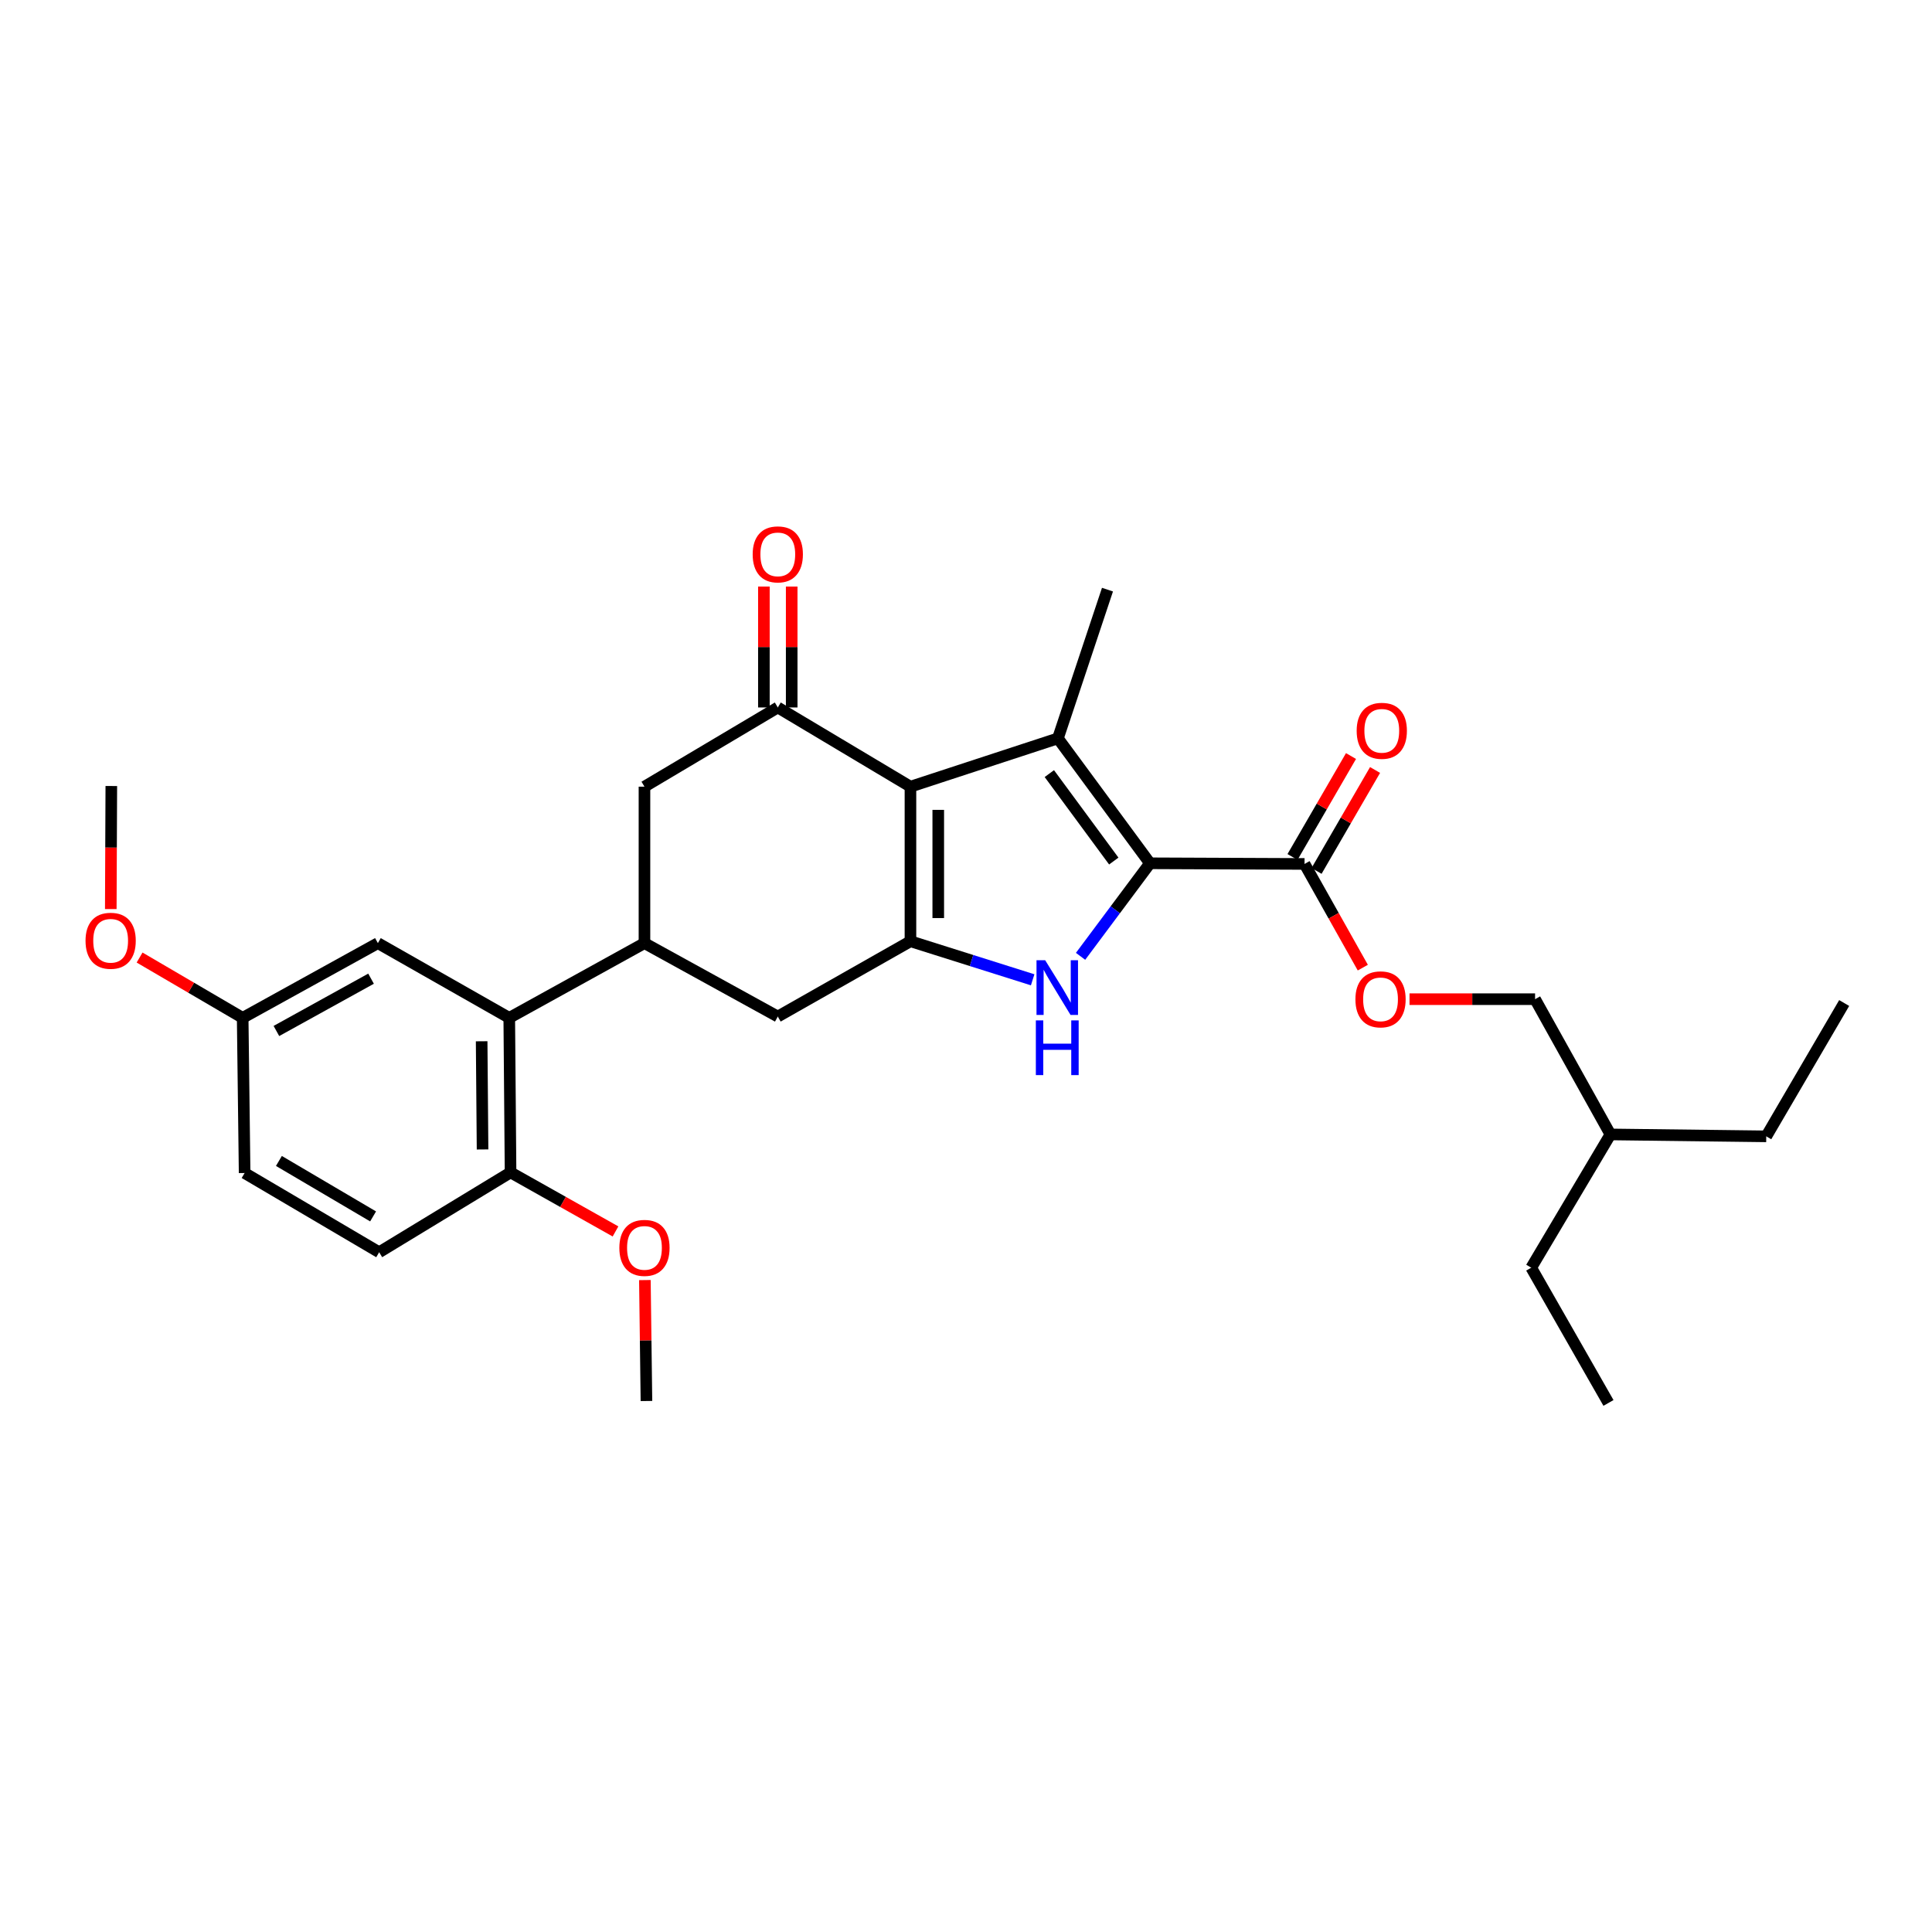 <?xml version='1.0' encoding='iso-8859-1'?>
<svg version='1.1' baseProfile='full'
              xmlns='http://www.w3.org/2000/svg'
                      xmlns:rdkit='http://www.rdkit.org/xml'
                      xmlns:xlink='http://www.w3.org/1999/xlink'
                  xml:space='preserve'
width='1000px' height='1000px' viewBox='0 0 1000 1000'>
<!-- END OF HEADER -->
<rect style='opacity:1.0;fill:#FFFFFF;stroke:none' width='1000' height='1000' x='0' y='0'> </rect>
<path class='bond-1' d='M 471.248,407.181 L 547.572,382.18' style='fill:none;fill-rule:evenodd;stroke:#000000;stroke-width:6px;stroke-linecap:butt;stroke-linejoin:miter;stroke-opacity:1' />
<path class='bond-2' d='M 471.248,407.181 L 471.248,487.191' style='fill:none;fill-rule:evenodd;stroke:#000000;stroke-width:6px;stroke-linecap:butt;stroke-linejoin:miter;stroke-opacity:1' />
<path class='bond-2' d='M 485.64,419.183 L 485.64,475.19' style='fill:none;fill-rule:evenodd;stroke:#000000;stroke-width:6px;stroke-linecap:butt;stroke-linejoin:miter;stroke-opacity:1' />
<path class='bond-4' d='M 471.248,407.181 L 402.584,366.181' style='fill:none;fill-rule:evenodd;stroke:#000000;stroke-width:6px;stroke-linecap:butt;stroke-linejoin:miter;stroke-opacity:1' />
<path class='bond-0' d='M 595.225,446.838 L 547.572,382.18' style='fill:none;fill-rule:evenodd;stroke:#000000;stroke-width:6px;stroke-linecap:butt;stroke-linejoin:miter;stroke-opacity:1' />
<path class='bond-0' d='M 576.491,445.678 L 543.135,400.417' style='fill:none;fill-rule:evenodd;stroke:#000000;stroke-width:6px;stroke-linecap:butt;stroke-linejoin:miter;stroke-opacity:1' />
<path class='bond-6' d='M 595.225,446.838 L 675.226,447.174' style='fill:none;fill-rule:evenodd;stroke:#000000;stroke-width:6px;stroke-linecap:butt;stroke-linejoin:miter;stroke-opacity:1' />
<path class='bond-30' d='M 595.225,446.838 L 577.261,470.917' style='fill:none;fill-rule:evenodd;stroke:#000000;stroke-width:6px;stroke-linecap:butt;stroke-linejoin:miter;stroke-opacity:1' />
<path class='bond-30' d='M 577.261,470.917 L 559.297,494.995' style='fill:none;fill-rule:evenodd;stroke:#0000FF;stroke-width:6px;stroke-linecap:butt;stroke-linejoin:miter;stroke-opacity:1' />
<path class='bond-16' d='M 547.572,382.18 L 573.229,305.2' style='fill:none;fill-rule:evenodd;stroke:#000000;stroke-width:6px;stroke-linecap:butt;stroke-linejoin:miter;stroke-opacity:1' />
<path class='bond-3' d='M 471.248,487.191 L 502.876,497.168' style='fill:none;fill-rule:evenodd;stroke:#000000;stroke-width:6px;stroke-linecap:butt;stroke-linejoin:miter;stroke-opacity:1' />
<path class='bond-3' d='M 502.876,497.168 L 534.504,507.145' style='fill:none;fill-rule:evenodd;stroke:#0000FF;stroke-width:6px;stroke-linecap:butt;stroke-linejoin:miter;stroke-opacity:1' />
<path class='bond-8' d='M 471.248,487.191 L 402.584,526.161' style='fill:none;fill-rule:evenodd;stroke:#000000;stroke-width:6px;stroke-linecap:butt;stroke-linejoin:miter;stroke-opacity:1' />
<path class='bond-9' d='M 402.584,366.181 L 333.575,407.181' style='fill:none;fill-rule:evenodd;stroke:#000000;stroke-width:6px;stroke-linecap:butt;stroke-linejoin:miter;stroke-opacity:1' />
<path class='bond-12' d='M 409.78,366.181 L 409.78,334.891' style='fill:none;fill-rule:evenodd;stroke:#000000;stroke-width:6px;stroke-linecap:butt;stroke-linejoin:miter;stroke-opacity:1' />
<path class='bond-12' d='M 409.78,334.891 L 409.78,303.602' style='fill:none;fill-rule:evenodd;stroke:#FF0000;stroke-width:6px;stroke-linecap:butt;stroke-linejoin:miter;stroke-opacity:1' />
<path class='bond-12' d='M 395.388,366.181 L 395.388,334.891' style='fill:none;fill-rule:evenodd;stroke:#000000;stroke-width:6px;stroke-linecap:butt;stroke-linejoin:miter;stroke-opacity:1' />
<path class='bond-12' d='M 395.388,334.891 L 395.388,303.602' style='fill:none;fill-rule:evenodd;stroke:#FF0000;stroke-width:6px;stroke-linecap:butt;stroke-linejoin:miter;stroke-opacity:1' />
<path class='bond-5' d='M 333.575,488.167 L 333.575,407.181' style='fill:none;fill-rule:evenodd;stroke:#000000;stroke-width:6px;stroke-linecap:butt;stroke-linejoin:miter;stroke-opacity:1' />
<path class='bond-7' d='M 333.575,488.167 L 263.592,526.84' style='fill:none;fill-rule:evenodd;stroke:#000000;stroke-width:6px;stroke-linecap:butt;stroke-linejoin:miter;stroke-opacity:1' />
<path class='bond-29' d='M 333.575,488.167 L 402.584,526.161' style='fill:none;fill-rule:evenodd;stroke:#000000;stroke-width:6px;stroke-linecap:butt;stroke-linejoin:miter;stroke-opacity:1' />
<path class='bond-10' d='M 675.226,447.174 L 690.307,474.01' style='fill:none;fill-rule:evenodd;stroke:#000000;stroke-width:6px;stroke-linecap:butt;stroke-linejoin:miter;stroke-opacity:1' />
<path class='bond-10' d='M 690.307,474.01 L 705.388,500.846' style='fill:none;fill-rule:evenodd;stroke:#FF0000;stroke-width:6px;stroke-linecap:butt;stroke-linejoin:miter;stroke-opacity:1' />
<path class='bond-14' d='M 681.452,450.782 L 696.59,424.663' style='fill:none;fill-rule:evenodd;stroke:#000000;stroke-width:6px;stroke-linecap:butt;stroke-linejoin:miter;stroke-opacity:1' />
<path class='bond-14' d='M 696.59,424.663 L 711.728,398.544' style='fill:none;fill-rule:evenodd;stroke:#FF0000;stroke-width:6px;stroke-linecap:butt;stroke-linejoin:miter;stroke-opacity:1' />
<path class='bond-14' d='M 669.001,443.566 L 684.138,417.447' style='fill:none;fill-rule:evenodd;stroke:#000000;stroke-width:6px;stroke-linecap:butt;stroke-linejoin:miter;stroke-opacity:1' />
<path class='bond-14' d='M 684.138,417.447 L 699.276,391.327' style='fill:none;fill-rule:evenodd;stroke:#FF0000;stroke-width:6px;stroke-linecap:butt;stroke-linejoin:miter;stroke-opacity:1' />
<path class='bond-11' d='M 263.592,526.84 L 264.263,606.834' style='fill:none;fill-rule:evenodd;stroke:#000000;stroke-width:6px;stroke-linecap:butt;stroke-linejoin:miter;stroke-opacity:1' />
<path class='bond-11' d='M 249.301,538.96 L 249.771,594.956' style='fill:none;fill-rule:evenodd;stroke:#000000;stroke-width:6px;stroke-linecap:butt;stroke-linejoin:miter;stroke-opacity:1' />
<path class='bond-13' d='M 263.592,526.84 L 195.591,488.167' style='fill:none;fill-rule:evenodd;stroke:#000000;stroke-width:6px;stroke-linecap:butt;stroke-linejoin:miter;stroke-opacity:1' />
<path class='bond-18' d='M 729.563,517.174 L 762.057,517.174' style='fill:none;fill-rule:evenodd;stroke:#FF0000;stroke-width:6px;stroke-linecap:butt;stroke-linejoin:miter;stroke-opacity:1' />
<path class='bond-18' d='M 762.057,517.174 L 794.55,517.174' style='fill:none;fill-rule:evenodd;stroke:#000000;stroke-width:6px;stroke-linecap:butt;stroke-linejoin:miter;stroke-opacity:1' />
<path class='bond-15' d='M 264.263,606.834 L 196.255,648.162' style='fill:none;fill-rule:evenodd;stroke:#000000;stroke-width:6px;stroke-linecap:butt;stroke-linejoin:miter;stroke-opacity:1' />
<path class='bond-20' d='M 264.263,606.834 L 291.425,622.112' style='fill:none;fill-rule:evenodd;stroke:#000000;stroke-width:6px;stroke-linecap:butt;stroke-linejoin:miter;stroke-opacity:1' />
<path class='bond-20' d='M 291.425,622.112 L 318.587,637.389' style='fill:none;fill-rule:evenodd;stroke:#FF0000;stroke-width:6px;stroke-linecap:butt;stroke-linejoin:miter;stroke-opacity:1' />
<path class='bond-17' d='M 195.591,488.167 L 125.607,526.84' style='fill:none;fill-rule:evenodd;stroke:#000000;stroke-width:6px;stroke-linecap:butt;stroke-linejoin:miter;stroke-opacity:1' />
<path class='bond-17' d='M 192.054,506.564 L 143.066,533.636' style='fill:none;fill-rule:evenodd;stroke:#000000;stroke-width:6px;stroke-linecap:butt;stroke-linejoin:miter;stroke-opacity:1' />
<path class='bond-31' d='M 196.255,648.162 L 126.615,607.154' style='fill:none;fill-rule:evenodd;stroke:#000000;stroke-width:6px;stroke-linecap:butt;stroke-linejoin:miter;stroke-opacity:1' />
<path class='bond-31' d='M 193.111,629.61 L 144.363,600.904' style='fill:none;fill-rule:evenodd;stroke:#000000;stroke-width:6px;stroke-linecap:butt;stroke-linejoin:miter;stroke-opacity:1' />
<path class='bond-19' d='M 125.607,526.84 L 126.615,607.154' style='fill:none;fill-rule:evenodd;stroke:#000000;stroke-width:6px;stroke-linecap:butt;stroke-linejoin:miter;stroke-opacity:1' />
<path class='bond-21' d='M 125.607,526.84 L 98.929,511.23' style='fill:none;fill-rule:evenodd;stroke:#000000;stroke-width:6px;stroke-linecap:butt;stroke-linejoin:miter;stroke-opacity:1' />
<path class='bond-21' d='M 98.929,511.23 L 72.25,495.62' style='fill:none;fill-rule:evenodd;stroke:#FF0000;stroke-width:6px;stroke-linecap:butt;stroke-linejoin:miter;stroke-opacity:1' />
<path class='bond-22' d='M 794.55,517.174 L 833.551,587.181' style='fill:none;fill-rule:evenodd;stroke:#000000;stroke-width:6px;stroke-linecap:butt;stroke-linejoin:miter;stroke-opacity:1' />
<path class='bond-23' d='M 333.791,662.563 L 334.195,693.861' style='fill:none;fill-rule:evenodd;stroke:#FF0000;stroke-width:6px;stroke-linecap:butt;stroke-linejoin:miter;stroke-opacity:1' />
<path class='bond-23' d='M 334.195,693.861 L 334.599,725.158' style='fill:none;fill-rule:evenodd;stroke:#000000;stroke-width:6px;stroke-linecap:butt;stroke-linejoin:miter;stroke-opacity:1' />
<path class='bond-24' d='M 57.341,470.535 L 57.478,438.686' style='fill:none;fill-rule:evenodd;stroke:#FF0000;stroke-width:6px;stroke-linecap:butt;stroke-linejoin:miter;stroke-opacity:1' />
<path class='bond-24' d='M 57.478,438.686 L 57.615,406.837' style='fill:none;fill-rule:evenodd;stroke:#000000;stroke-width:6px;stroke-linecap:butt;stroke-linejoin:miter;stroke-opacity:1' />
<path class='bond-25' d='M 833.551,587.181 L 792.559,656.158' style='fill:none;fill-rule:evenodd;stroke:#000000;stroke-width:6px;stroke-linecap:butt;stroke-linejoin:miter;stroke-opacity:1' />
<path class='bond-26' d='M 833.551,587.181 L 914.209,588.173' style='fill:none;fill-rule:evenodd;stroke:#000000;stroke-width:6px;stroke-linecap:butt;stroke-linejoin:miter;stroke-opacity:1' />
<path class='bond-27' d='M 792.559,656.158 L 832.544,726.157' style='fill:none;fill-rule:evenodd;stroke:#000000;stroke-width:6px;stroke-linecap:butt;stroke-linejoin:miter;stroke-opacity:1' />
<path class='bond-28' d='M 914.209,588.173 L 954.545,519.165' style='fill:none;fill-rule:evenodd;stroke:#000000;stroke-width:6px;stroke-linecap:butt;stroke-linejoin:miter;stroke-opacity:1' />
<path  class='atom-4' d='M 540.976 497.001
L 550.256 512.001
Q 551.176 513.481, 552.656 516.161
Q 554.136 518.841, 554.216 519.001
L 554.216 497.001
L 557.976 497.001
L 557.976 525.321
L 554.096 525.321
L 544.136 508.921
Q 542.976 507.001, 541.736 504.801
Q 540.536 502.601, 540.176 501.921
L 540.176 525.321
L 536.496 525.321
L 536.496 497.001
L 540.976 497.001
' fill='#0000FF'/>
<path  class='atom-4' d='M 536.156 528.153
L 539.996 528.153
L 539.996 540.193
L 554.476 540.193
L 554.476 528.153
L 558.316 528.153
L 558.316 556.473
L 554.476 556.473
L 554.476 543.393
L 539.996 543.393
L 539.996 556.473
L 536.156 556.473
L 536.156 528.153
' fill='#0000FF'/>
<path  class='atom-11' d='M 701.564 517.254
Q 701.564 510.454, 704.924 506.654
Q 708.284 502.854, 714.564 502.854
Q 720.844 502.854, 724.204 506.654
Q 727.564 510.454, 727.564 517.254
Q 727.564 524.134, 724.164 528.054
Q 720.764 531.934, 714.564 531.934
Q 708.324 531.934, 704.924 528.054
Q 701.564 524.174, 701.564 517.254
M 714.564 528.734
Q 718.884 528.734, 721.204 525.854
Q 723.564 522.934, 723.564 517.254
Q 723.564 511.694, 721.204 508.894
Q 718.884 506.054, 714.564 506.054
Q 710.244 506.054, 707.884 508.854
Q 705.564 511.654, 705.564 517.254
Q 705.564 522.974, 707.884 525.854
Q 710.244 528.734, 714.564 528.734
' fill='#FF0000'/>
<path  class='atom-13' d='M 389.584 286.939
Q 389.584 280.139, 392.944 276.339
Q 396.304 272.539, 402.584 272.539
Q 408.864 272.539, 412.224 276.339
Q 415.584 280.139, 415.584 286.939
Q 415.584 293.819, 412.184 297.739
Q 408.784 301.619, 402.584 301.619
Q 396.344 301.619, 392.944 297.739
Q 389.584 293.859, 389.584 286.939
M 402.584 298.419
Q 406.904 298.419, 409.224 295.539
Q 411.584 292.619, 411.584 286.939
Q 411.584 281.379, 409.224 278.579
Q 406.904 275.739, 402.584 275.739
Q 398.264 275.739, 395.904 278.539
Q 393.584 281.339, 393.584 286.939
Q 393.584 292.659, 395.904 295.539
Q 398.264 298.419, 402.584 298.419
' fill='#FF0000'/>
<path  class='atom-15' d='M 702.211 378.262
Q 702.211 371.462, 705.571 367.662
Q 708.931 363.862, 715.211 363.862
Q 721.491 363.862, 724.851 367.662
Q 728.211 371.462, 728.211 378.262
Q 728.211 385.142, 724.811 389.062
Q 721.411 392.942, 715.211 392.942
Q 708.971 392.942, 705.571 389.062
Q 702.211 385.182, 702.211 378.262
M 715.211 389.742
Q 719.531 389.742, 721.851 386.862
Q 724.211 383.942, 724.211 378.262
Q 724.211 372.702, 721.851 369.902
Q 719.531 367.062, 715.211 367.062
Q 710.891 367.062, 708.531 369.862
Q 706.211 372.662, 706.211 378.262
Q 706.211 383.982, 708.531 386.862
Q 710.891 389.742, 715.211 389.742
' fill='#FF0000'/>
<path  class='atom-21' d='M 320.575 645.9
Q 320.575 639.1, 323.935 635.3
Q 327.295 631.5, 333.575 631.5
Q 339.855 631.5, 343.215 635.3
Q 346.575 639.1, 346.575 645.9
Q 346.575 652.78, 343.175 656.7
Q 339.775 660.58, 333.575 660.58
Q 327.335 660.58, 323.935 656.7
Q 320.575 652.82, 320.575 645.9
M 333.575 657.38
Q 337.895 657.38, 340.215 654.5
Q 342.575 651.58, 342.575 645.9
Q 342.575 640.34, 340.215 637.54
Q 337.895 634.7, 333.575 634.7
Q 329.255 634.7, 326.895 637.5
Q 324.575 640.3, 324.575 645.9
Q 324.575 651.62, 326.895 654.5
Q 329.255 657.38, 333.575 657.38
' fill='#FF0000'/>
<path  class='atom-22' d='M 44.271 486.935
Q 44.271 480.135, 47.631 476.335
Q 50.991 472.535, 57.271 472.535
Q 63.551 472.535, 66.911 476.335
Q 70.271 480.135, 70.271 486.935
Q 70.271 493.815, 66.871 497.735
Q 63.471 501.615, 57.271 501.615
Q 51.031 501.615, 47.631 497.735
Q 44.271 493.855, 44.271 486.935
M 57.271 498.415
Q 61.591 498.415, 63.911 495.535
Q 66.271 492.615, 66.271 486.935
Q 66.271 481.375, 63.911 478.575
Q 61.591 475.735, 57.271 475.735
Q 52.951 475.735, 50.591 478.535
Q 48.271 481.335, 48.271 486.935
Q 48.271 492.655, 50.591 495.535
Q 52.951 498.415, 57.271 498.415
' fill='#FF0000'/>
</svg>
